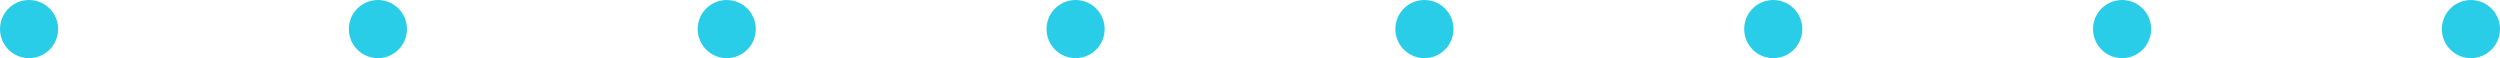 <?xml version="1.0" encoding="UTF-8"?> <svg xmlns="http://www.w3.org/2000/svg" width="172" height="4" viewBox="0 0 172 4" fill="none"> <circle cx="2" cy="2" r="2" fill="#2ACDE8"></circle> <circle cx="26" cy="2" r="2" fill="#2ACDE8"></circle> <circle cx="50" cy="2" r="2" fill="#2ACDE8"></circle> <circle cx="74" cy="2" r="2" fill="#2ACDE8"></circle> <circle cx="98" cy="2" r="2" fill="#2ACDE8"></circle> <circle cx="122" cy="2" r="2" fill="#2ACDE8"></circle> <circle cx="146" cy="2" r="2" fill="#2ACDE8"></circle> <circle cx="170" cy="2" r="2" fill="#2ACDE8"></circle> </svg> 